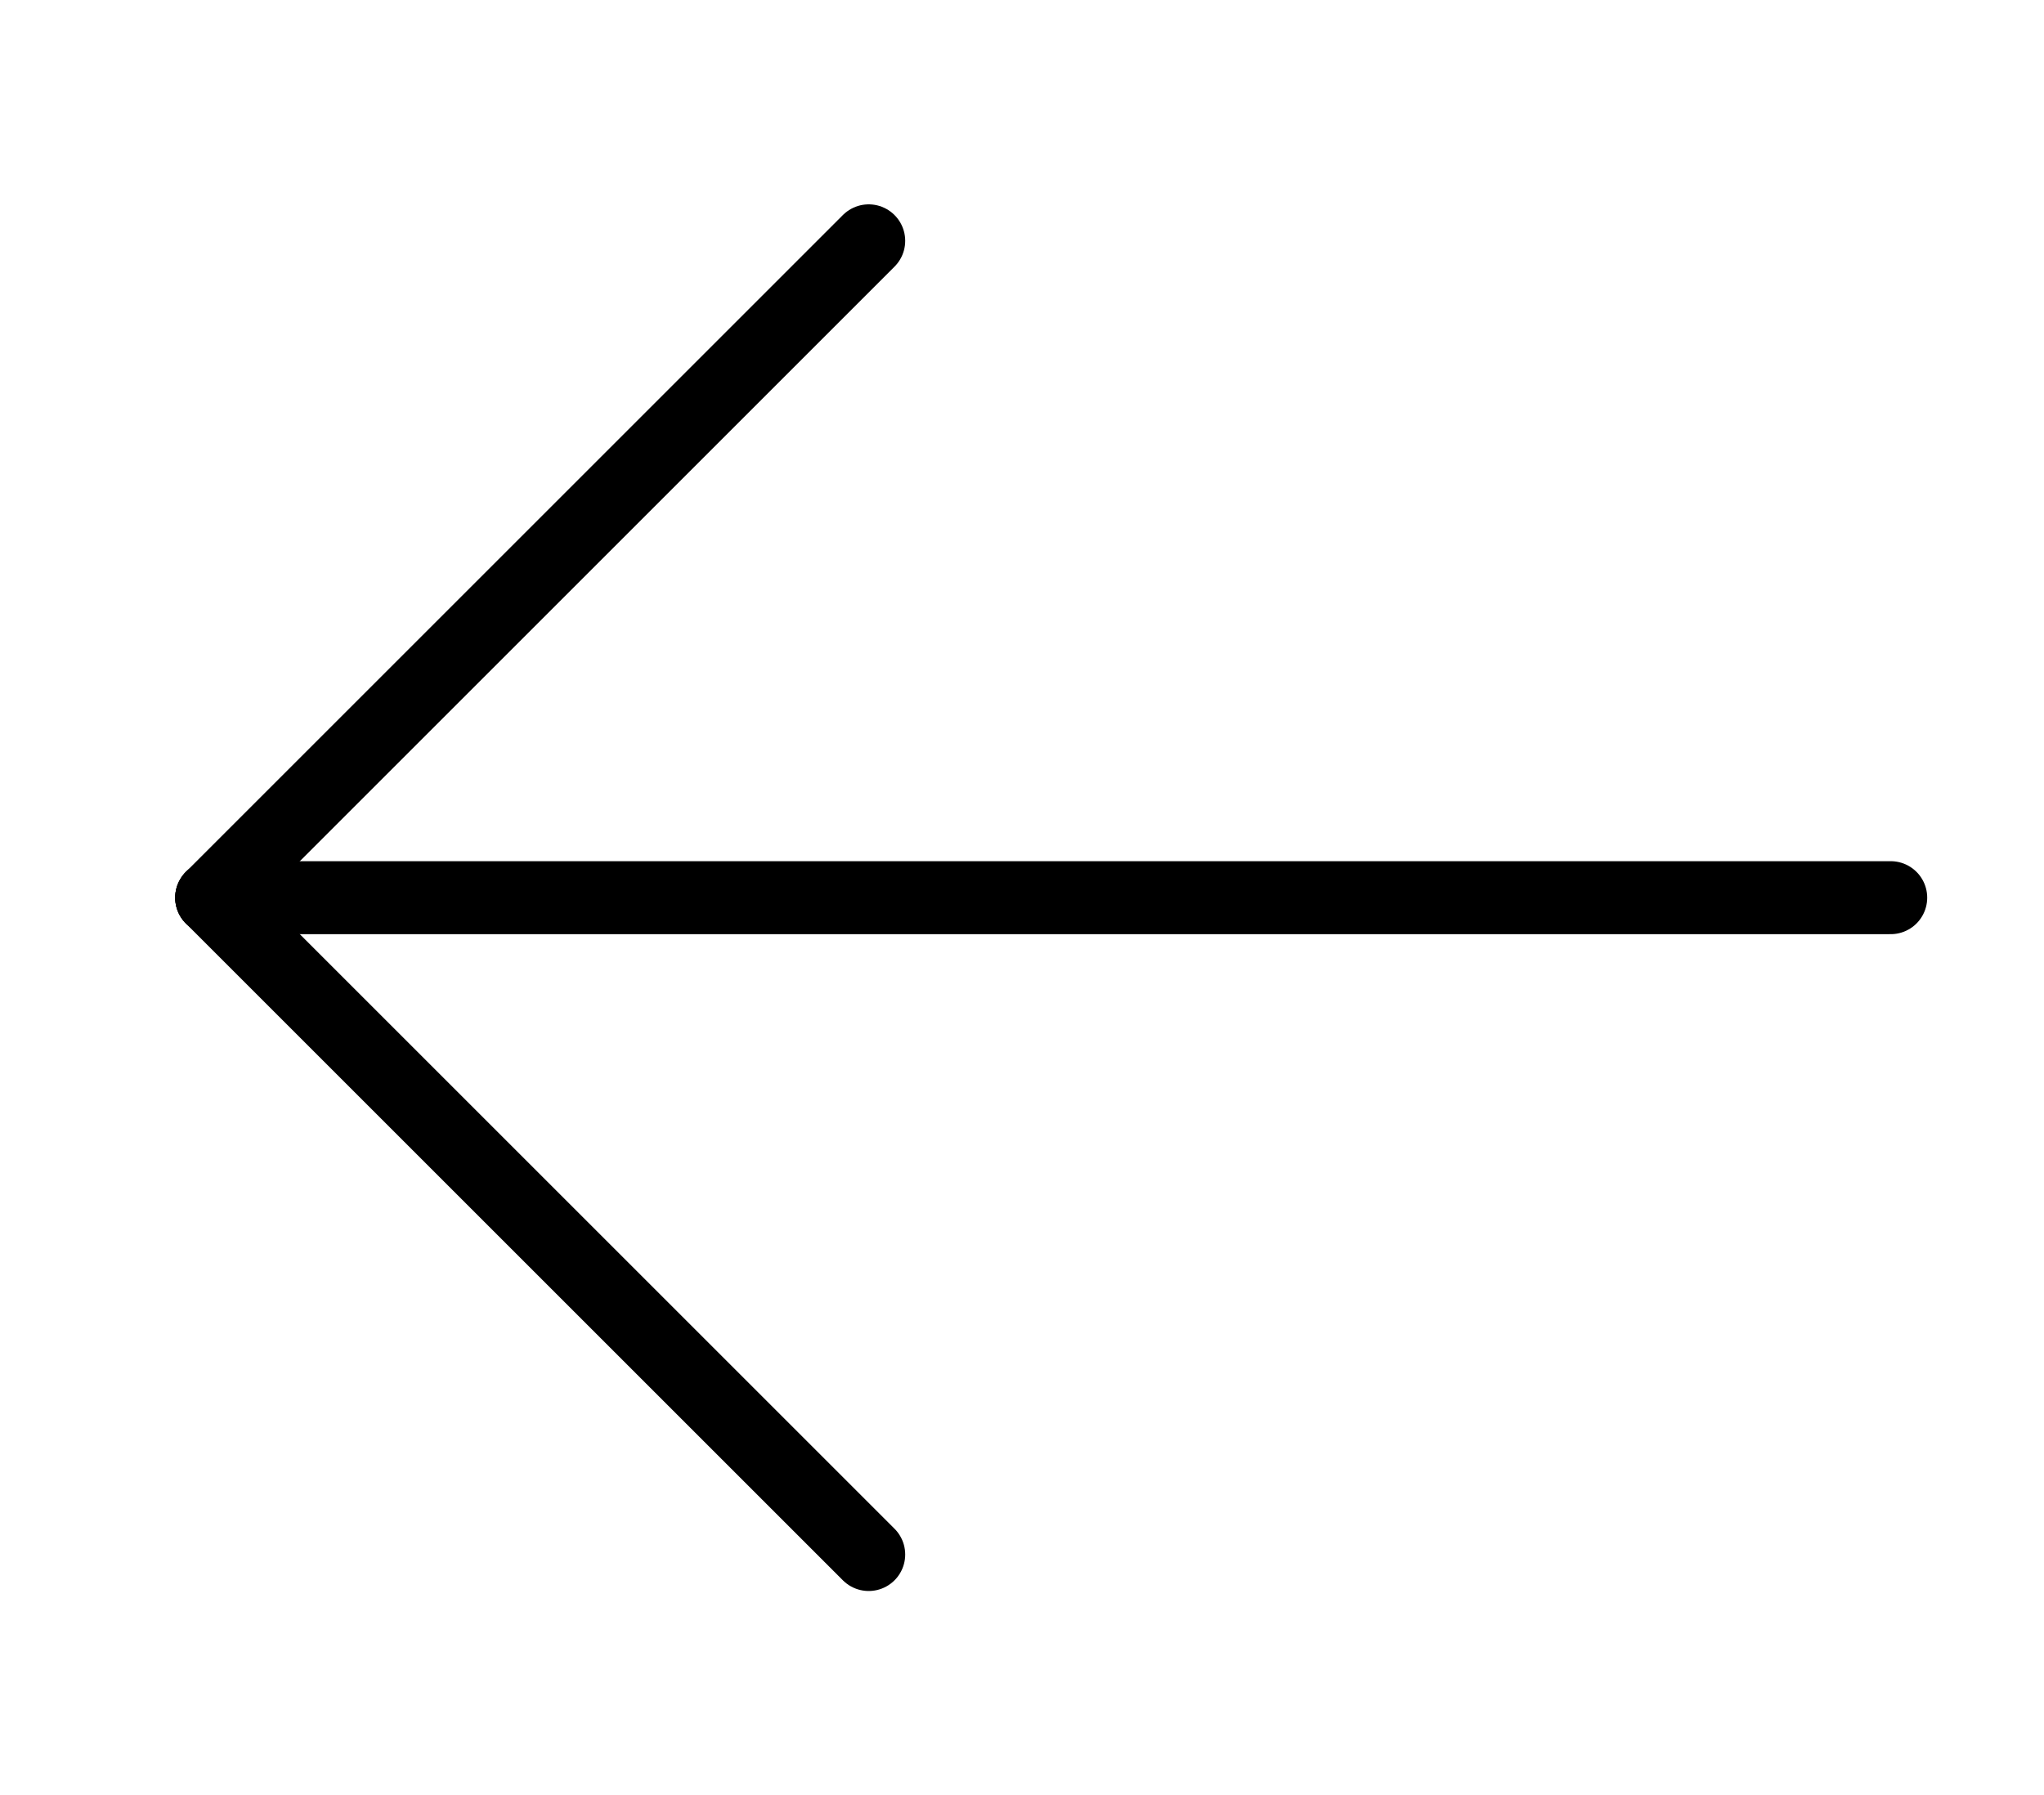 <?xml version="1.0" encoding="utf-8"?>
<!-- Generator: Adobe Illustrator 23.1.1, SVG Export Plug-In . SVG Version: 6.00 Build 0)  -->
<svg version="1.1" id="Layer_1" xmlns="http://www.w3.org/2000/svg" xmlns:xlink="http://www.w3.org/1999/xlink" x="0px" y="0px"
	 viewBox="0 0 28 24.6" style="enable-background:new 0 0 28 24.6;" xml:space="preserve">
<style type="text/css">
	.st0{fill:none;stroke:#000000;stroke-linecap:round;stroke-linejoin:round;stroke-miterlimit:10;}
</style>
<g>
	<g>
		<line class="st0" x1="11.9" y1="21.3" x2="2.9" y2="12.3"/>
		<line class="st0" x1="11.9" y1="3.3" x2="2.9" y2="12.3"/>
	</g>
	<line class="st0" x1="25.9" y1="12.3" x2="2.9" y2="12.3"/>
</g>
</svg>
